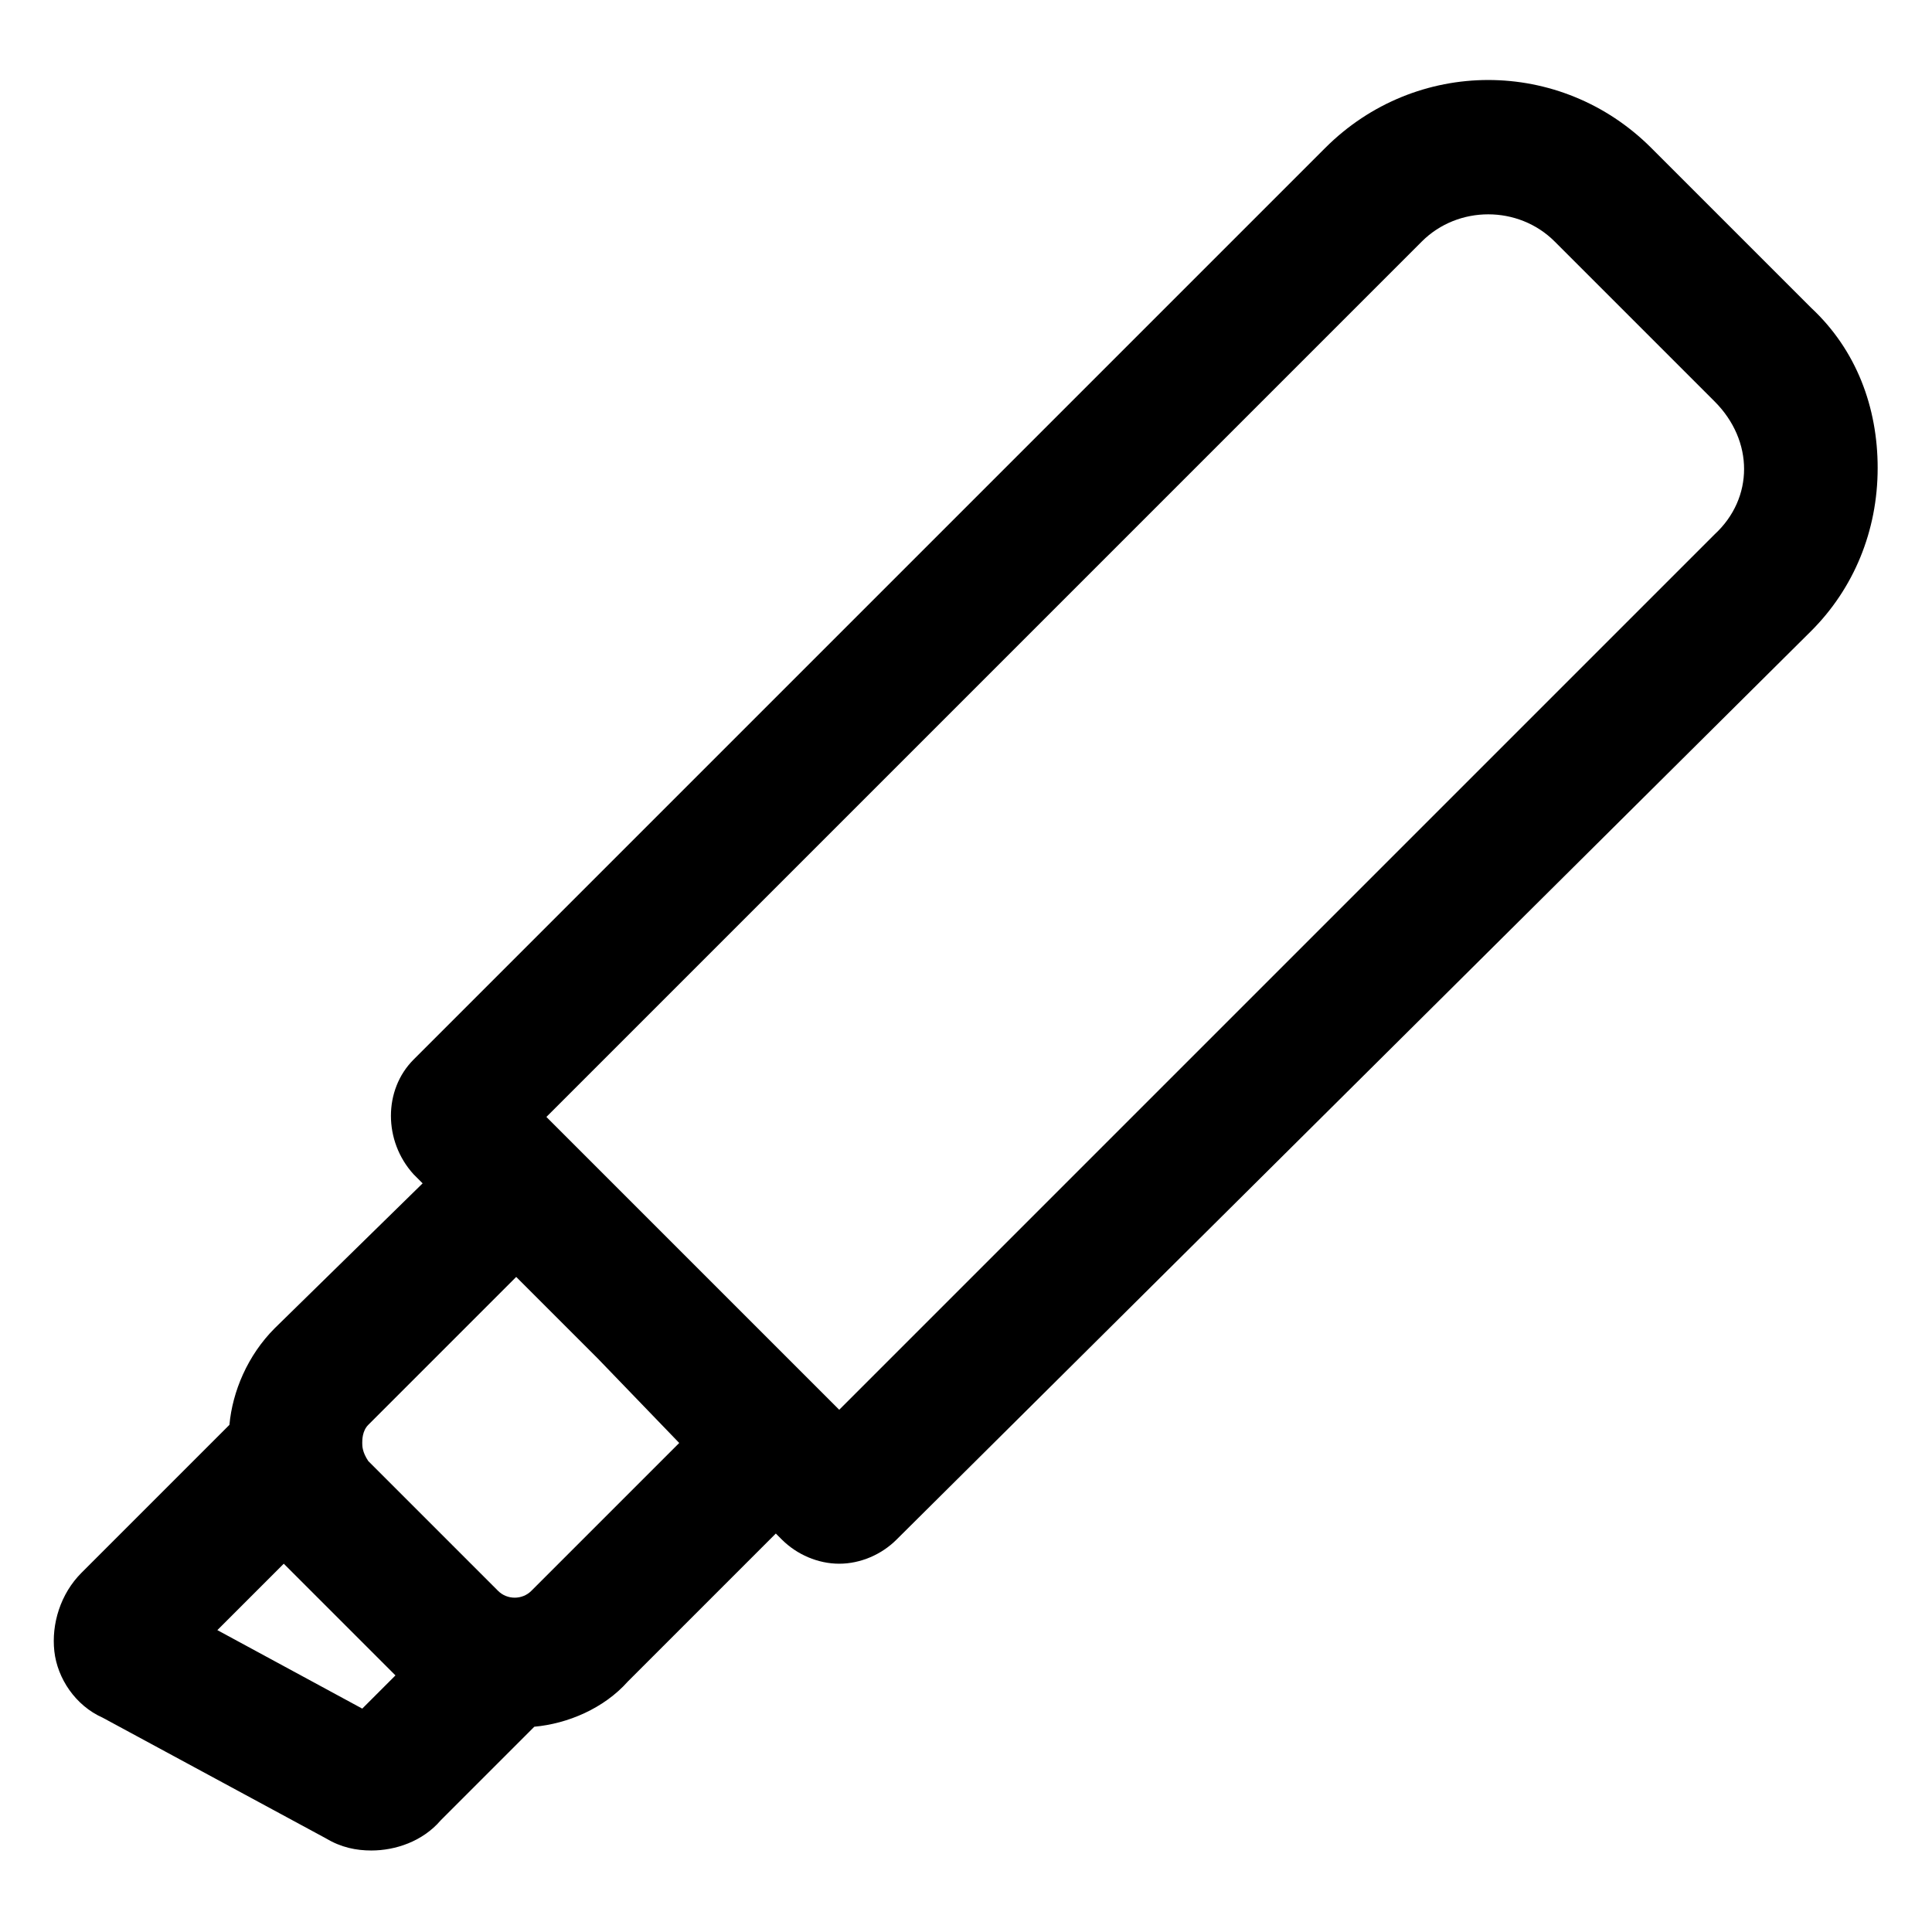 <?xml version="1.0" encoding="utf-8"?>
<!-- Generator: Adobe Illustrator 25.2.1, SVG Export Plug-In . SVG Version: 6.00 Build 0)  -->
<svg version="1.1" id="lni_lni-highlight-alt" xmlns="http://www.w3.org/2000/svg" xmlns:xlink="http://www.w3.org/1999/xlink"
	 x="0px" y="0px" viewBox="0 0 64 64" style="enable-background:new 0 0 64 64;" xml:space="preserve">
<path d="M60,10.2l-5.3-5.3c-3-3-7.8-3-10.8,0L13.7,35.1c-1,1-1,2.7,0,3.8l0.3,0.3L9.1,44c-0.9,0.9-1.4,2.1-1.5,3.2l-4.9,4.9
	c-0.7,0.7-1,1.7-0.9,2.6c0.1,0.9,0.7,1.8,1.6,2.2l7.4,4c0.5,0.3,1,0.4,1.5,0.4c0.8,0,1.7-0.3,2.3-1l3.1-3.1c1.1-0.1,2.3-0.6,3.1-1.5
	l4.9-4.9l0.2,0.2c0.5,0.5,1.2,0.8,1.9,0.8c0.7,0,1.4-0.3,1.9-0.8L60,20.9c1.4-1.4,2.2-3.3,2.2-5.4C62.2,13.5,61.5,11.6,60,10.2z
	 M12,56.6L7.2,54l2.2-2.2l3.7,3.7L12,56.6z M22.5,47.8l-4.9,4.9c-0.3,0.3-0.8,0.3-1.1,0l-4.3-4.3C12,48.1,12,47.9,12,47.8
	s0-0.4,0.2-0.6l4.9-4.9l2.7,2.7L22.5,47.8z M56.8,17.7l-29,29L23,41.9L18.1,37l29-29c1.2-1.2,3.2-1.2,4.4,0l5.3,5.3
	C58.1,14.6,58.1,16.5,56.8,17.7z"/>
</svg>
